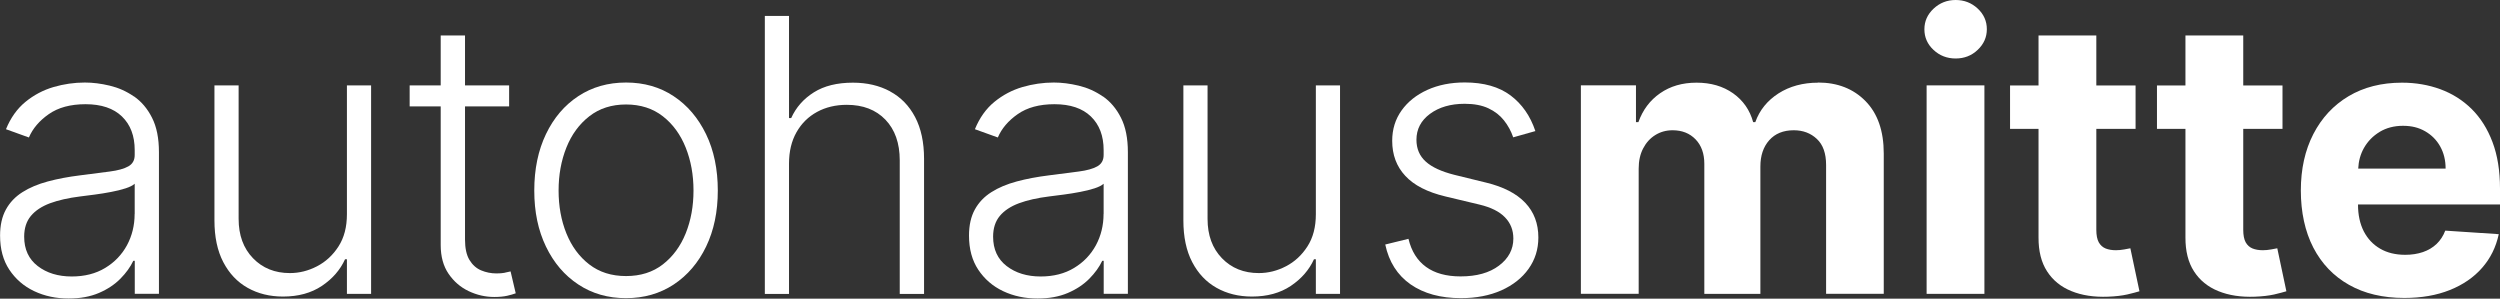 <svg xmlns="http://www.w3.org/2000/svg" id="Ebene_1" data-name="Ebene 1" viewBox="0 0 359.88 42.99"><rect x="0" y="0" width="359.88" height="42.99" fill="#333333" stroke="none"/><defs><style> .cls-1 { fill: #fff; } </style></defs><path class="cls-1" d="M19.27,13.88c-1.07-.74-2.22-1.25-3.47-1.55s-2.44-.45-3.59-.45c-1.52,0-3.03.22-4.51.65-1.49.44-2.83,1.15-4.03,2.13-1.2.98-2.14,2.3-2.81,3.94l3.3,1.19c.55-1.29,1.5-2.41,2.86-3.36,1.36-.95,3.12-1.43,5.29-1.43,2.28,0,4.03.59,5.25,1.77,1.22,1.18,1.83,2.79,1.83,4.84v.7c0,.76-.31,1.3-.92,1.64-.61.34-1.5.59-2.67.74s-2.59.34-4.27.55c-1.69.21-3.24.5-4.65.88-1.41.38-2.63.89-3.65,1.54-1.03.65-1.82,1.48-2.38,2.5-.56,1.02-.84,2.27-.84,3.75,0,1.93.44,3.57,1.33,4.91s2.08,2.38,3.58,3.09c1.5.71,3.15,1.06,4.96,1.06,1.67,0,3.12-.27,4.36-.8,1.24-.53,2.27-1.22,3.09-2.05s1.44-1.69,1.86-2.58h.21v4.75h3.48v-20.38c0-2.01-.33-3.66-1-4.97-.66-1.31-1.53-2.33-2.6-3.07ZM19.38,30.8c0,1.64-.37,3.14-1.1,4.5-.74,1.36-1.78,2.45-3.14,3.27-1.35.82-2.96,1.23-4.81,1.23-1.97,0-3.6-.5-4.9-1.5-1.3-1-1.95-2.41-1.95-4.23,0-1.21.32-2.21.96-2.98.64-.77,1.56-1.38,2.76-1.83,1.2-.44,2.64-.77,4.34-.98.63-.08,1.33-.17,2.11-.27.78-.1,1.57-.23,2.35-.38.79-.15,1.48-.32,2.09-.52.61-.2,1.04-.42,1.3-.66v4.34Z"></path><path class="cls-1" d="M49.94,30.83c0,1.84-.4,3.38-1.21,4.64-.81,1.26-1.84,2.21-3.09,2.86s-2.55.98-3.91.98c-2.16,0-3.93-.71-5.31-2.14-1.38-1.43-2.07-3.31-2.07-5.66V12.29h-3.48v19.44c0,2.37.42,4.37,1.27,6,.85,1.63,2.01,2.86,3.5,3.7,1.49.84,3.19,1.26,5.1,1.26,2.2,0,4.06-.51,5.59-1.53,1.52-1.02,2.64-2.3,3.34-3.84h.27v4.98h3.48V12.29h-3.48v18.54Z"></path><path class="cls-1" d="M72.64,39.27c-.33.06-.72.09-1.17.09-.78,0-1.52-.15-2.21-.44s-1.25-.79-1.68-1.5c-.43-.71-.64-1.69-.64-2.94V15.32h6.35v-3.03h-6.35v-7.19h-3.5v7.19h-4.47v3.03h4.47v19.97c0,1.64.38,3.02,1.13,4.12.76,1.11,1.72,1.94,2.9,2.5,1.18.56,2.41.84,3.68.84.73,0,1.34-.06,1.84-.17.49-.11.91-.23,1.25-.36l-.74-3.15c-.25.07-.53.13-.86.19Z"></path><path class="cls-1" d="M96.98,13.85c-1.98-1.32-4.27-1.97-6.86-1.97s-4.88.65-6.87,1.96c-1.99,1.31-3.54,3.13-4.66,5.47-1.12,2.34-1.68,5.04-1.68,8.12s.56,5.73,1.68,8.06c1.12,2.33,2.67,4.15,4.66,5.46,1.99,1.32,4.28,1.97,6.87,1.97s4.88-.66,6.87-1.97c1.99-1.32,3.54-3.14,4.66-5.46,1.12-2.33,1.68-5.01,1.68-8.06s-.56-5.78-1.69-8.11c-1.13-2.33-2.68-4.16-4.66-5.47ZM98.71,33.59c-.75,1.86-1.85,3.35-3.29,4.47s-3.21,1.68-5.3,1.68-3.85-.56-5.3-1.68c-1.45-1.12-2.54-2.61-3.29-4.47-.75-1.86-1.12-3.92-1.12-6.16s.37-4.3,1.12-6.18c.75-1.88,1.85-3.38,3.3-4.51,1.45-1.13,3.21-1.7,5.29-1.7s3.85.57,5.3,1.7,2.54,2.64,3.29,4.51c.75,1.88,1.12,3.93,1.12,6.18s-.37,4.29-1.12,6.16Z"></path><path class="cls-1" d="M128.13,13.15c-1.54-.83-3.32-1.25-5.35-1.25-2.27,0-4.14.46-5.62,1.39s-2.57,2.16-3.27,3.71h-.31V2.29h-3.48v40.02h3.48v-18.76c0-1.75.36-3.25,1.08-4.52.72-1.27,1.71-2.24,2.96-2.92,1.25-.68,2.68-1.02,4.28-1.02,2.33,0,4.18.71,5.56,2.14,1.37,1.43,2.06,3.38,2.06,5.85v19.23h3.5v-19.44c0-2.38-.43-4.39-1.29-6.02-.86-1.63-2.06-2.86-3.6-3.69Z"></path><path class="cls-1" d="M158.75,13.88c-1.07-.74-2.22-1.25-3.47-1.55s-2.44-.45-3.59-.45c-1.52,0-3.03.22-4.51.65-1.49.44-2.83,1.15-4.03,2.13-1.2.98-2.14,2.3-2.81,3.94l3.3,1.19c.55-1.29,1.5-2.41,2.86-3.36,1.36-.95,3.12-1.43,5.29-1.43,2.28,0,4.03.59,5.25,1.77,1.22,1.18,1.83,2.79,1.83,4.84v.7c0,.76-.31,1.3-.92,1.64-.61.34-1.5.59-2.67.74s-2.59.34-4.27.55c-1.69.21-3.24.5-4.65.88-1.41.38-2.63.89-3.65,1.54-1.03.65-1.82,1.48-2.38,2.5-.56,1.02-.84,2.27-.84,3.75,0,1.93.44,3.57,1.33,4.91s2.08,2.38,3.58,3.09c1.5.71,3.15,1.06,4.96,1.06,1.67,0,3.12-.27,4.36-.8,1.24-.53,2.27-1.22,3.09-2.05s1.44-1.69,1.86-2.58h.21v4.75h3.48v-20.38c0-2.01-.33-3.66-1-4.97-.66-1.31-1.53-2.33-2.6-3.07ZM158.86,30.8c0,1.64-.37,3.14-1.1,4.5-.74,1.36-1.78,2.45-3.14,3.27-1.35.82-2.96,1.23-4.81,1.23-1.97,0-3.6-.5-4.9-1.5-1.3-1-1.95-2.41-1.95-4.23,0-1.21.32-2.21.96-2.98.64-.77,1.56-1.38,2.76-1.83,1.2-.44,2.64-.77,4.34-.98.63-.08,1.33-.17,2.11-.27.78-.1,1.57-.23,2.35-.38.79-.15,1.48-.32,2.09-.52.61-.2,1.04-.42,1.3-.66v4.34Z"></path><path class="cls-1" d="M189.42,30.83c0,1.84-.4,3.38-1.21,4.64-.81,1.26-1.84,2.21-3.09,2.86s-2.55.98-3.91.98c-2.16,0-3.93-.71-5.31-2.14-1.38-1.43-2.07-3.31-2.07-5.66V12.29h-3.48v19.44c0,2.37.42,4.37,1.27,6,.85,1.63,2.01,2.86,3.5,3.7,1.49.84,3.19,1.26,5.1,1.26,2.2,0,4.06-.51,5.59-1.53,1.52-1.02,2.64-2.3,3.34-3.84h.27v4.98h3.48V12.29h-3.48v18.54Z"></path><path class="cls-1" d="M213.9,26.28l-4.53-1.11c-1.86-.47-3.24-1.1-4.13-1.91-.89-.8-1.34-1.85-1.34-3.14,0-1.52.65-2.77,1.95-3.73,1.3-.96,2.97-1.45,5-1.45,1.35,0,2.49.22,3.41.65.92.43,1.66,1.01,2.24,1.74s1.02,1.54,1.33,2.44l3.19-.9c-.73-2.18-1.92-3.89-3.57-5.13-1.65-1.24-3.85-1.87-6.59-1.87-2.02,0-3.82.36-5.39,1.07-1.58.72-2.81,1.7-3.71,2.96-.9,1.26-1.35,2.71-1.35,4.37,0,2.01.62,3.69,1.88,5.04,1.25,1.36,3.18,2.35,5.78,2.97l4.9,1.17c1.64.39,2.87,1,3.67,1.83.81.83,1.21,1.85,1.21,3.06,0,1.56-.69,2.86-2.07,3.9-1.38,1.04-3.22,1.55-5.53,1.55-2.06,0-3.72-.46-4.97-1.37-1.26-.91-2.1-2.26-2.53-4.04l-3.34.82c.53,2.5,1.75,4.41,3.65,5.74,1.9,1.32,4.32,1.98,7.25,1.98,2.2,0,4.14-.38,5.81-1.12,1.67-.75,2.98-1.78,3.92-3.1.94-1.32,1.41-2.82,1.41-4.51,0-2.01-.63-3.67-1.89-5-1.26-1.33-3.14-2.3-5.66-2.91Z"></path><path class="cls-1" d="M261.73,11.9c-2.2,0-4.11.52-5.72,1.55-1.61,1.04-2.72,2.41-3.33,4.13h-.31c-.48-1.75-1.45-3.13-2.89-4.15-1.45-1.02-3.2-1.53-5.26-1.53s-3.78.51-5.24,1.52-2.5,2.4-3.13,4.16h-.35v-5.3h-7.93v30.01h8.32v-18.02c0-1.11.21-2.07.64-2.9s1.01-1.47,1.75-1.93c.74-.46,1.57-.69,2.49-.69,1.37,0,2.47.44,3.31,1.31.84.87,1.26,2.05,1.26,3.52v18.72h8.07v-18.33c0-1.56.42-2.82,1.27-3.78.85-.96,2.03-1.44,3.54-1.44,1.33,0,2.44.42,3.32,1.25.89.83,1.33,2.08,1.33,3.75v18.54h8.3v-20.19c0-3.26-.88-5.77-2.63-7.55-1.75-1.78-4.03-2.67-6.83-2.67Z"></path><path class="cls-1" d="M281.52,0c-1.22,0-2.28.41-3.17,1.24-.89.83-1.33,1.82-1.33,2.98s.44,2.15,1.32,2.97c.88.82,1.94,1.23,3.18,1.23s2.3-.41,3.17-1.24c.88-.83,1.32-1.82,1.32-2.98s-.44-2.15-1.32-2.97c-.88-.82-1.94-1.23-3.17-1.23Z"></path><rect class="cls-1" x="277.34" y="12.29" width="8.32" height="30.01"></rect><path class="cls-1" d="M305.76,35.91c-.39.07-.78.11-1.17.11-.56,0-1.05-.08-1.48-.25-.42-.17-.75-.47-.99-.89-.23-.42-.35-1.02-.35-1.79v-14.54h5.65v-6.25h-5.65v-7.19h-8.32v7.19h-4.1v6.25h4.1v15.63c-.01,1.97.4,3.6,1.23,4.88.83,1.29,2,2.24,3.51,2.85,1.5.61,3.26.88,5.27.8,1.08-.04,2-.15,2.76-.32.75-.18,1.34-.33,1.76-.46l-1.31-6.19c-.21.04-.51.09-.9.17Z"></path><path class="cls-1" d="M326.91,35.91c-.39.07-.78.11-1.17.11-.56,0-1.05-.08-1.48-.25-.42-.17-.75-.47-.99-.89-.23-.42-.35-1.02-.35-1.79v-14.54h5.65v-6.25h-5.65v-7.19h-8.32v7.19h-4.1v6.25h4.1v15.63c-.01,1.97.4,3.6,1.23,4.88.83,1.29,2,2.24,3.51,2.85,1.5.61,3.26.88,5.27.8,1.08-.04,2-.15,2.76-.32.75-.18,1.34-.33,1.76-.46l-1.31-6.19c-.21.04-.51.09-.9.17Z"></path><path class="cls-1" d="M359.88,29.43v-2.29c0-2.55-.36-4.78-1.08-6.69-.72-1.91-1.72-3.49-3-4.76-1.28-1.26-2.78-2.21-4.49-2.84-1.71-.63-3.56-.95-5.54-.95-2.94,0-5.51.65-7.69,1.95-2.18,1.3-3.87,3.12-5.07,5.45-1.2,2.33-1.8,5.04-1.8,8.13s.6,5.9,1.8,8.22c1.2,2.31,2.91,4.1,5.13,5.35,2.22,1.26,4.88,1.89,7.96,1.89,2.48,0,4.66-.38,6.56-1.14,1.9-.76,3.45-1.83,4.65-3.2,1.2-1.37,2-2.99,2.39-4.84l-7.7-.51c-.29.76-.7,1.39-1.25,1.92-.55.52-1.21.91-1.97,1.17-.77.26-1.62.39-2.54.39-1.39,0-2.6-.29-3.61-.88-1.02-.59-1.8-1.42-2.36-2.5-.55-1.08-.83-2.36-.83-3.85v-.02h20.44ZM342.56,18.98c.97-.58,2.09-.87,3.35-.87s2.28.26,3.2.79c.92.53,1.64,1.25,2.16,2.18.52.93.78,1.99.78,3.19h-12.58c.05-1.08.32-2.07.82-2.96.55-.97,1.31-1.75,2.28-2.33Z"></path></svg>